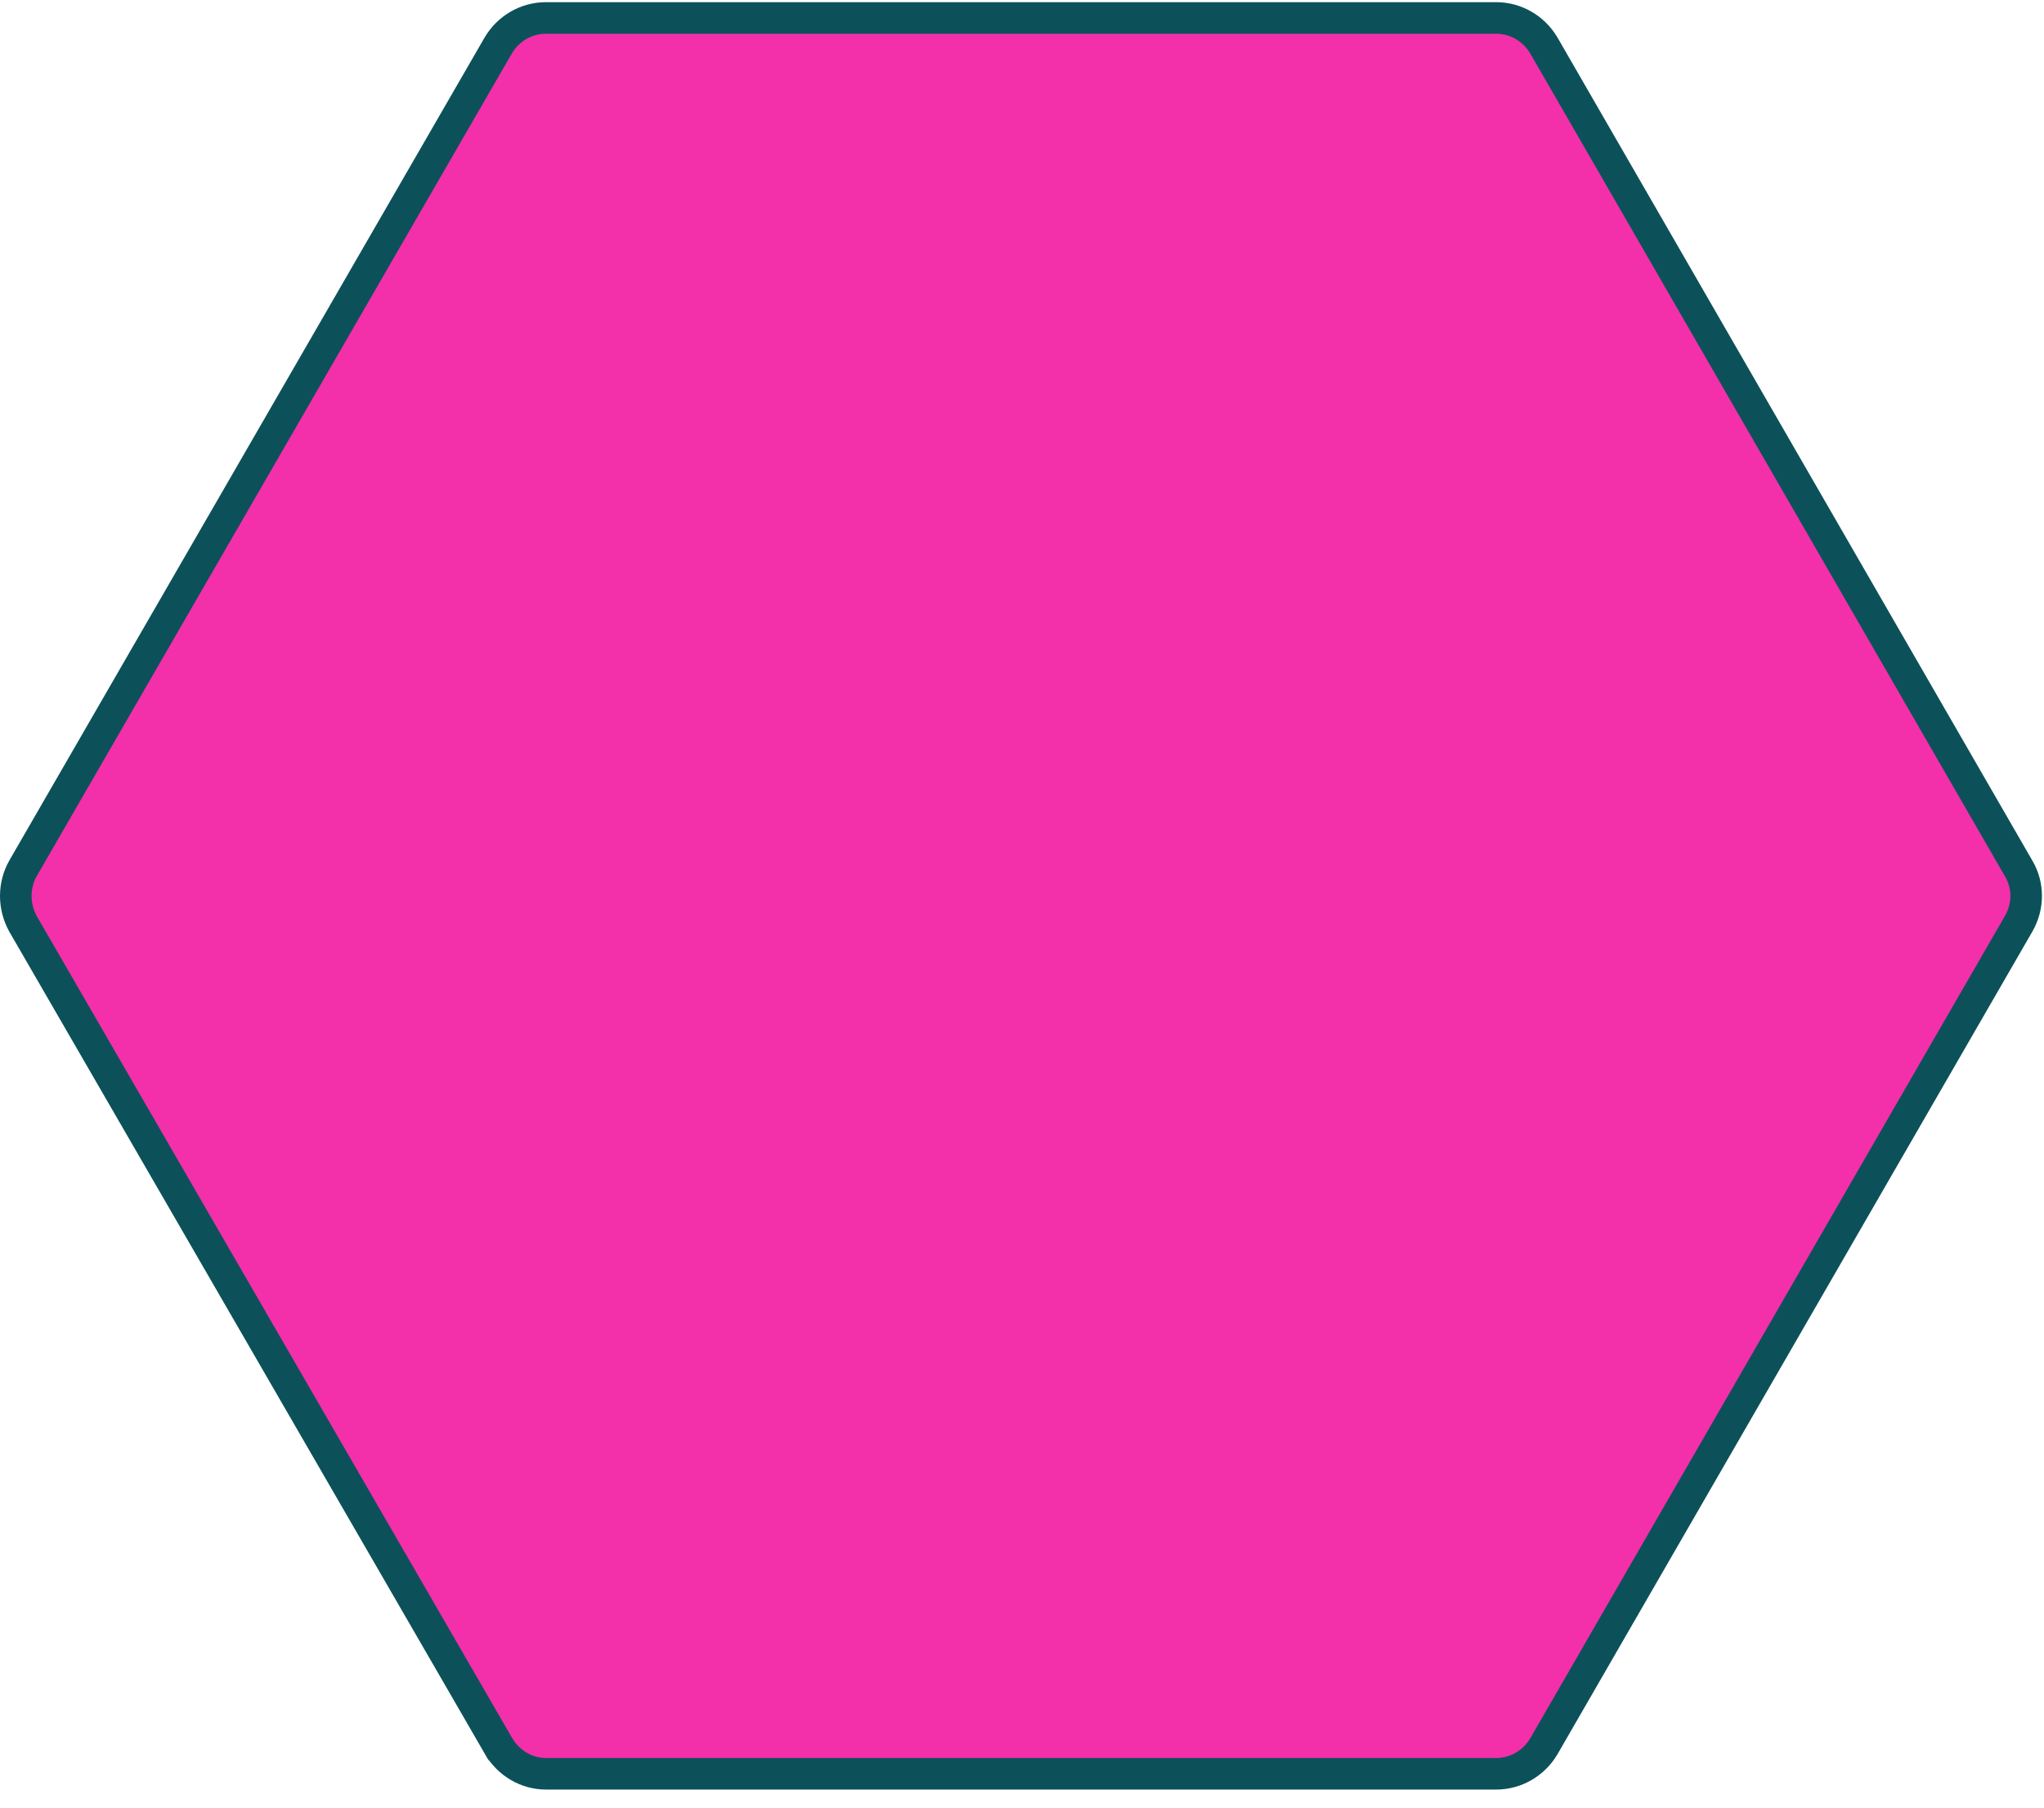<svg width="95" height="84" viewBox="0 0 95 84" fill="none" xmlns="http://www.w3.org/2000/svg">
<path d="M93.825 40.362L93.828 40.367C94.285 41.145 94.288 42.115 93.824 42.923L71.758 81.144C71.758 81.144 71.757 81.145 71.757 81.146C71.292 81.936 70.454 82.428 69.536 82.428H25.375C24.481 82.428 23.642 81.939 23.176 81.146C23.175 81.145 23.175 81.144 23.174 81.144L1.067 42.928C0.621 42.117 0.625 41.141 1.065 40.359C1.066 40.358 1.066 40.357 1.067 40.356L23.153 2.119C23.153 2.118 23.153 2.117 23.154 2.117C23.618 1.327 24.457 0.834 25.375 0.834H69.536C70.453 0.834 71.291 1.326 71.757 2.117C71.757 2.118 71.757 2.118 71.758 2.119L93.825 40.362Z" fill="#F32FAA" stroke="#0C515A" stroke-width="1.467"/>
</svg>
